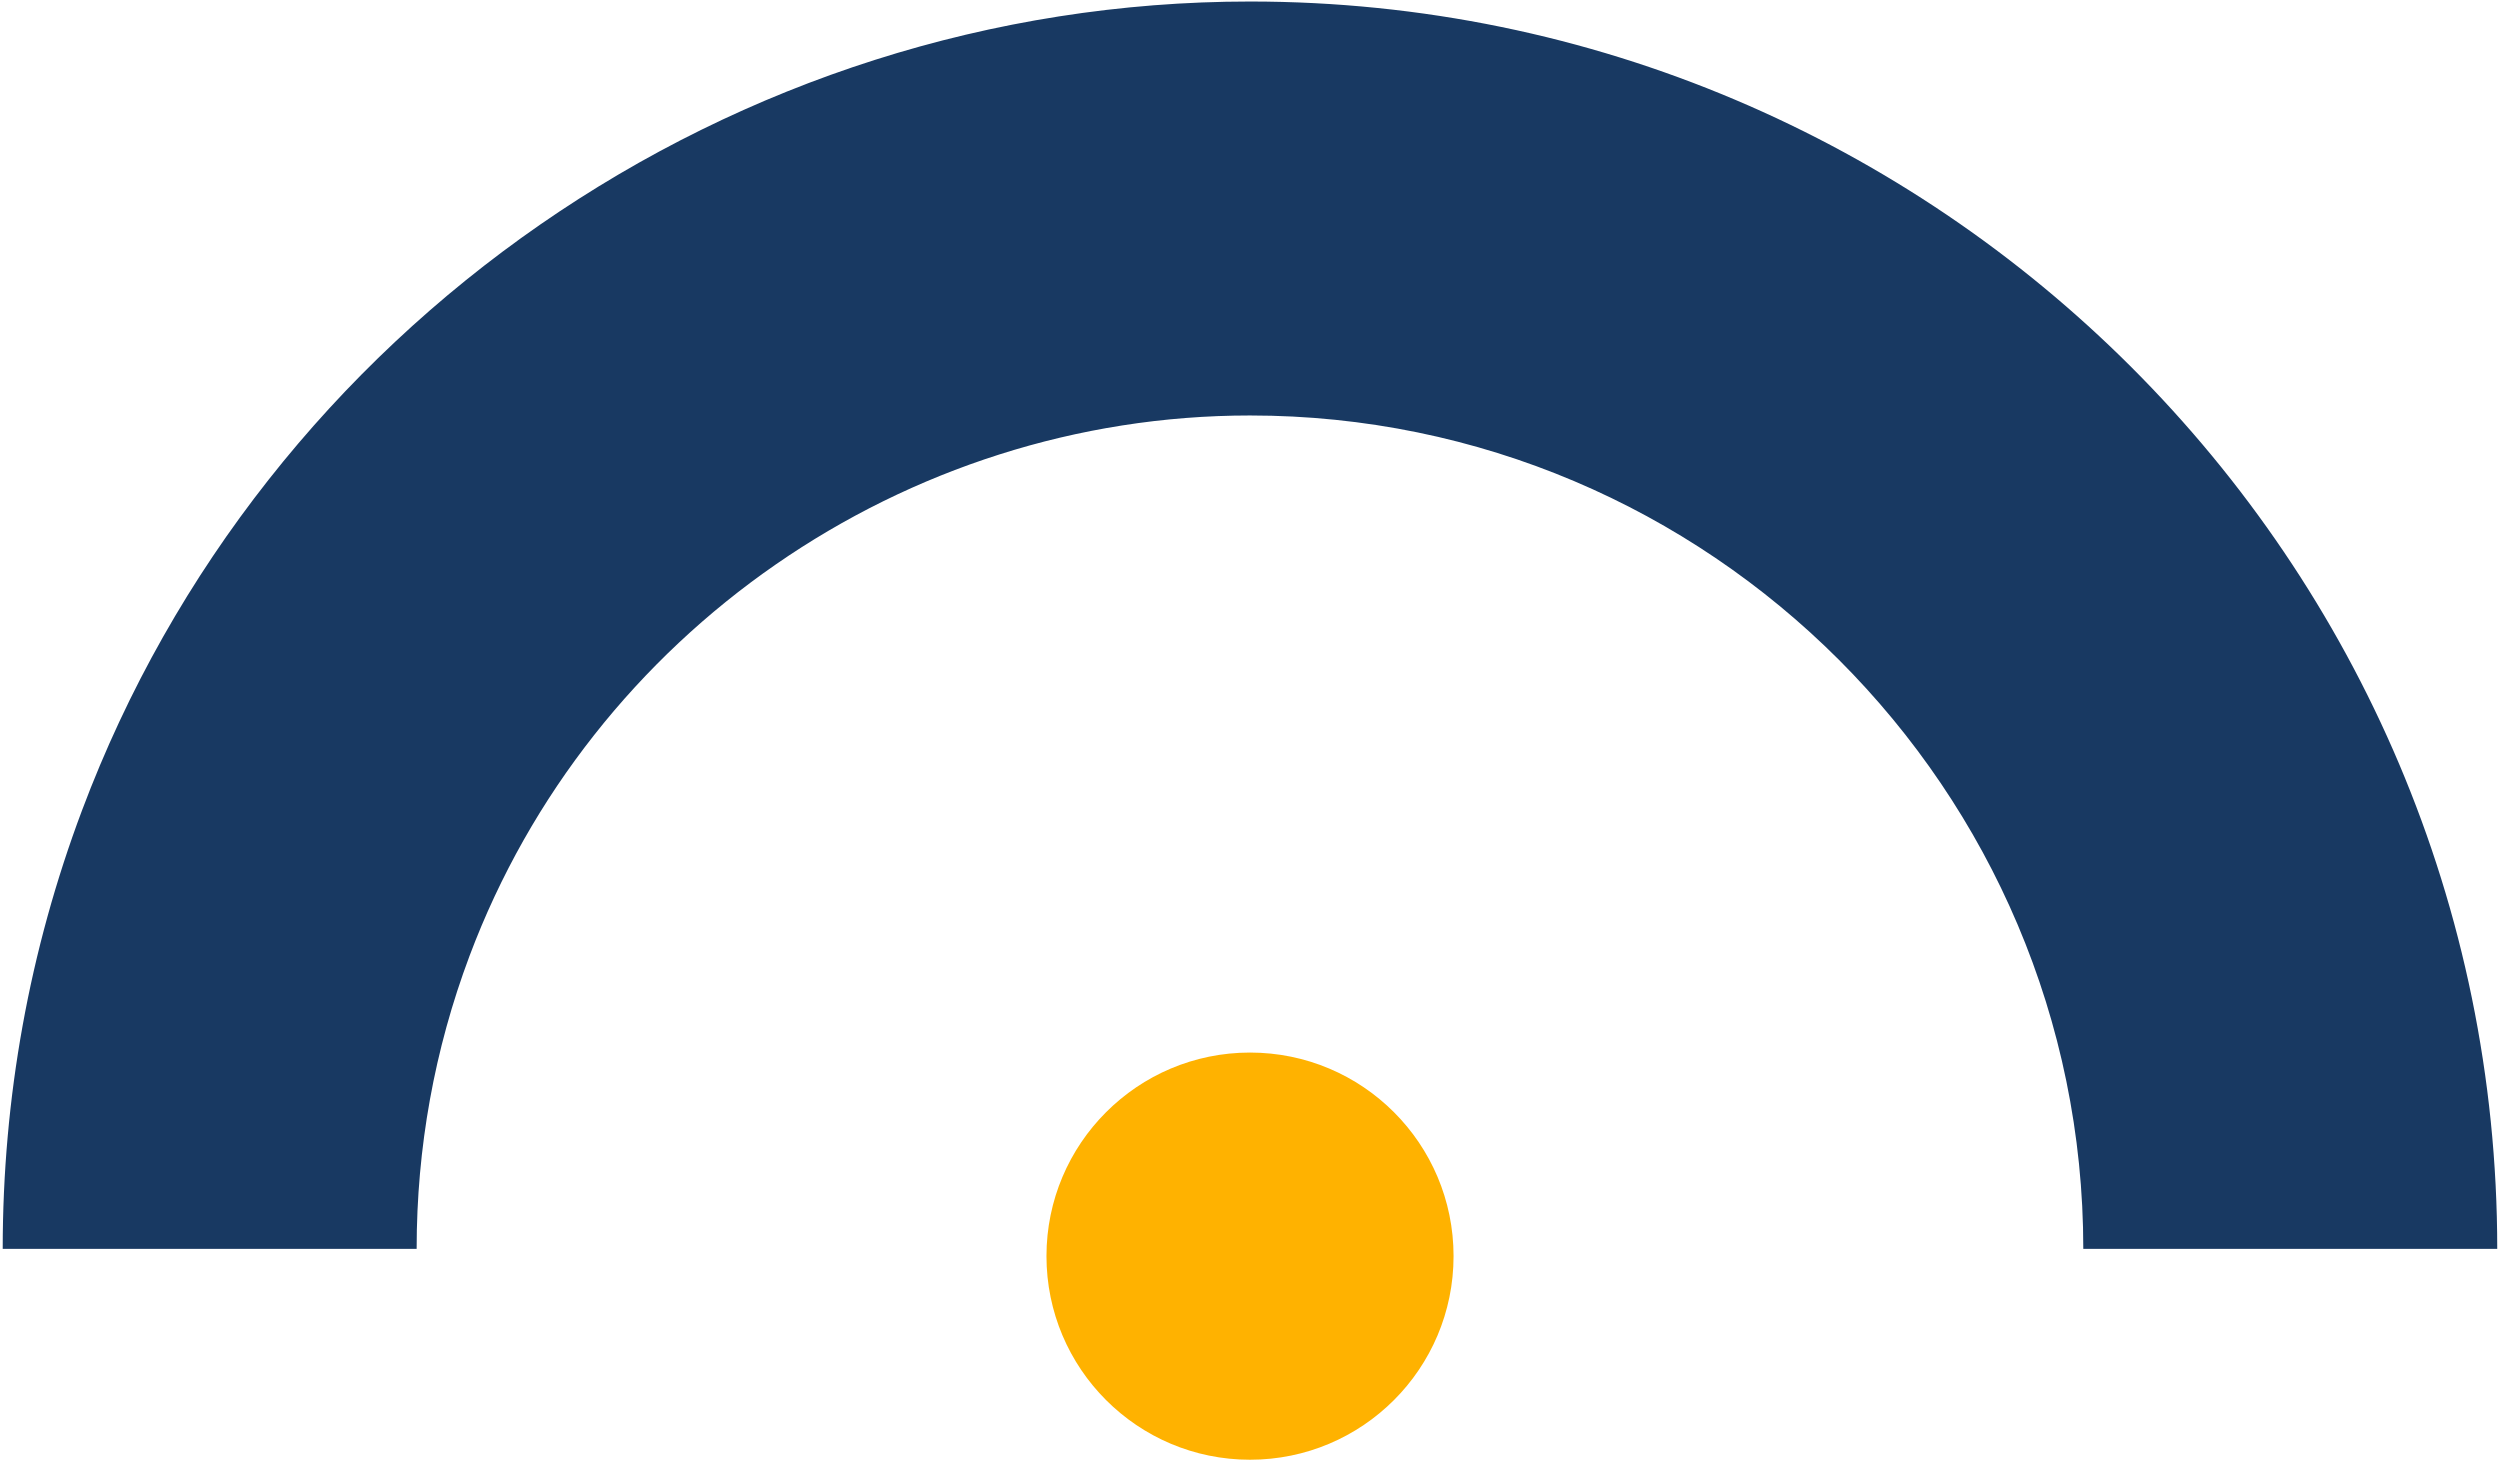 <?xml version="1.0" encoding="UTF-8" standalone="no"?> <svg xmlns="http://www.w3.org/2000/svg" xmlns:xlink="http://www.w3.org/1999/xlink" xmlns:serif="http://www.serif.com/" width="100%" height="100%" viewBox="0 0 298 174" version="1.1" xml:space="preserve" style="fill-rule:evenodd;clip-rule:evenodd;stroke-linejoin:round;stroke-miterlimit:2;"> <g transform="matrix(1,0,0,1,0,-24.955)"> <clipPath id="_clip1"> <path d="M0.323,173.819C0.323,155.84 3.504,138.253 9.778,121.548C31.435,63.88 87.383,25.136 148.997,25.136C230.975,25.136 297.671,91.837 297.671,173.819L248.329,173.819C248.329,119.043 203.769,74.48 148.997,74.48C107.823,74.48 70.439,100.367 55.969,138.897C51.786,150.036 49.664,161.786 49.664,173.819L0.323,173.819Z"></path> </clipPath> <g clip-path="url(#_clip1)"> <rect x="-0.677" y="24.136" width="299.347" height="150.683" style="fill:rgb(24,57,98);"></rect> </g> </g> <g transform="matrix(1,0,0,1,0,125.465)"> <clipPath id="_clip2"> <path d="M124.739,24.267C124.739,10.865 135.601,0 149.001,0C162.401,0 173.264,10.865 173.264,24.267C173.264,37.67 162.401,48.535 149.001,48.535C135.601,48.535 124.739,37.67 124.739,24.267Z"></path> </clipPath> <g clip-path="url(#_clip2)"> <rect x="123.739" y="-1" width="50.525" height="50.535" style="fill:rgb(255,178,0);"></rect> </g> </g> </svg> 